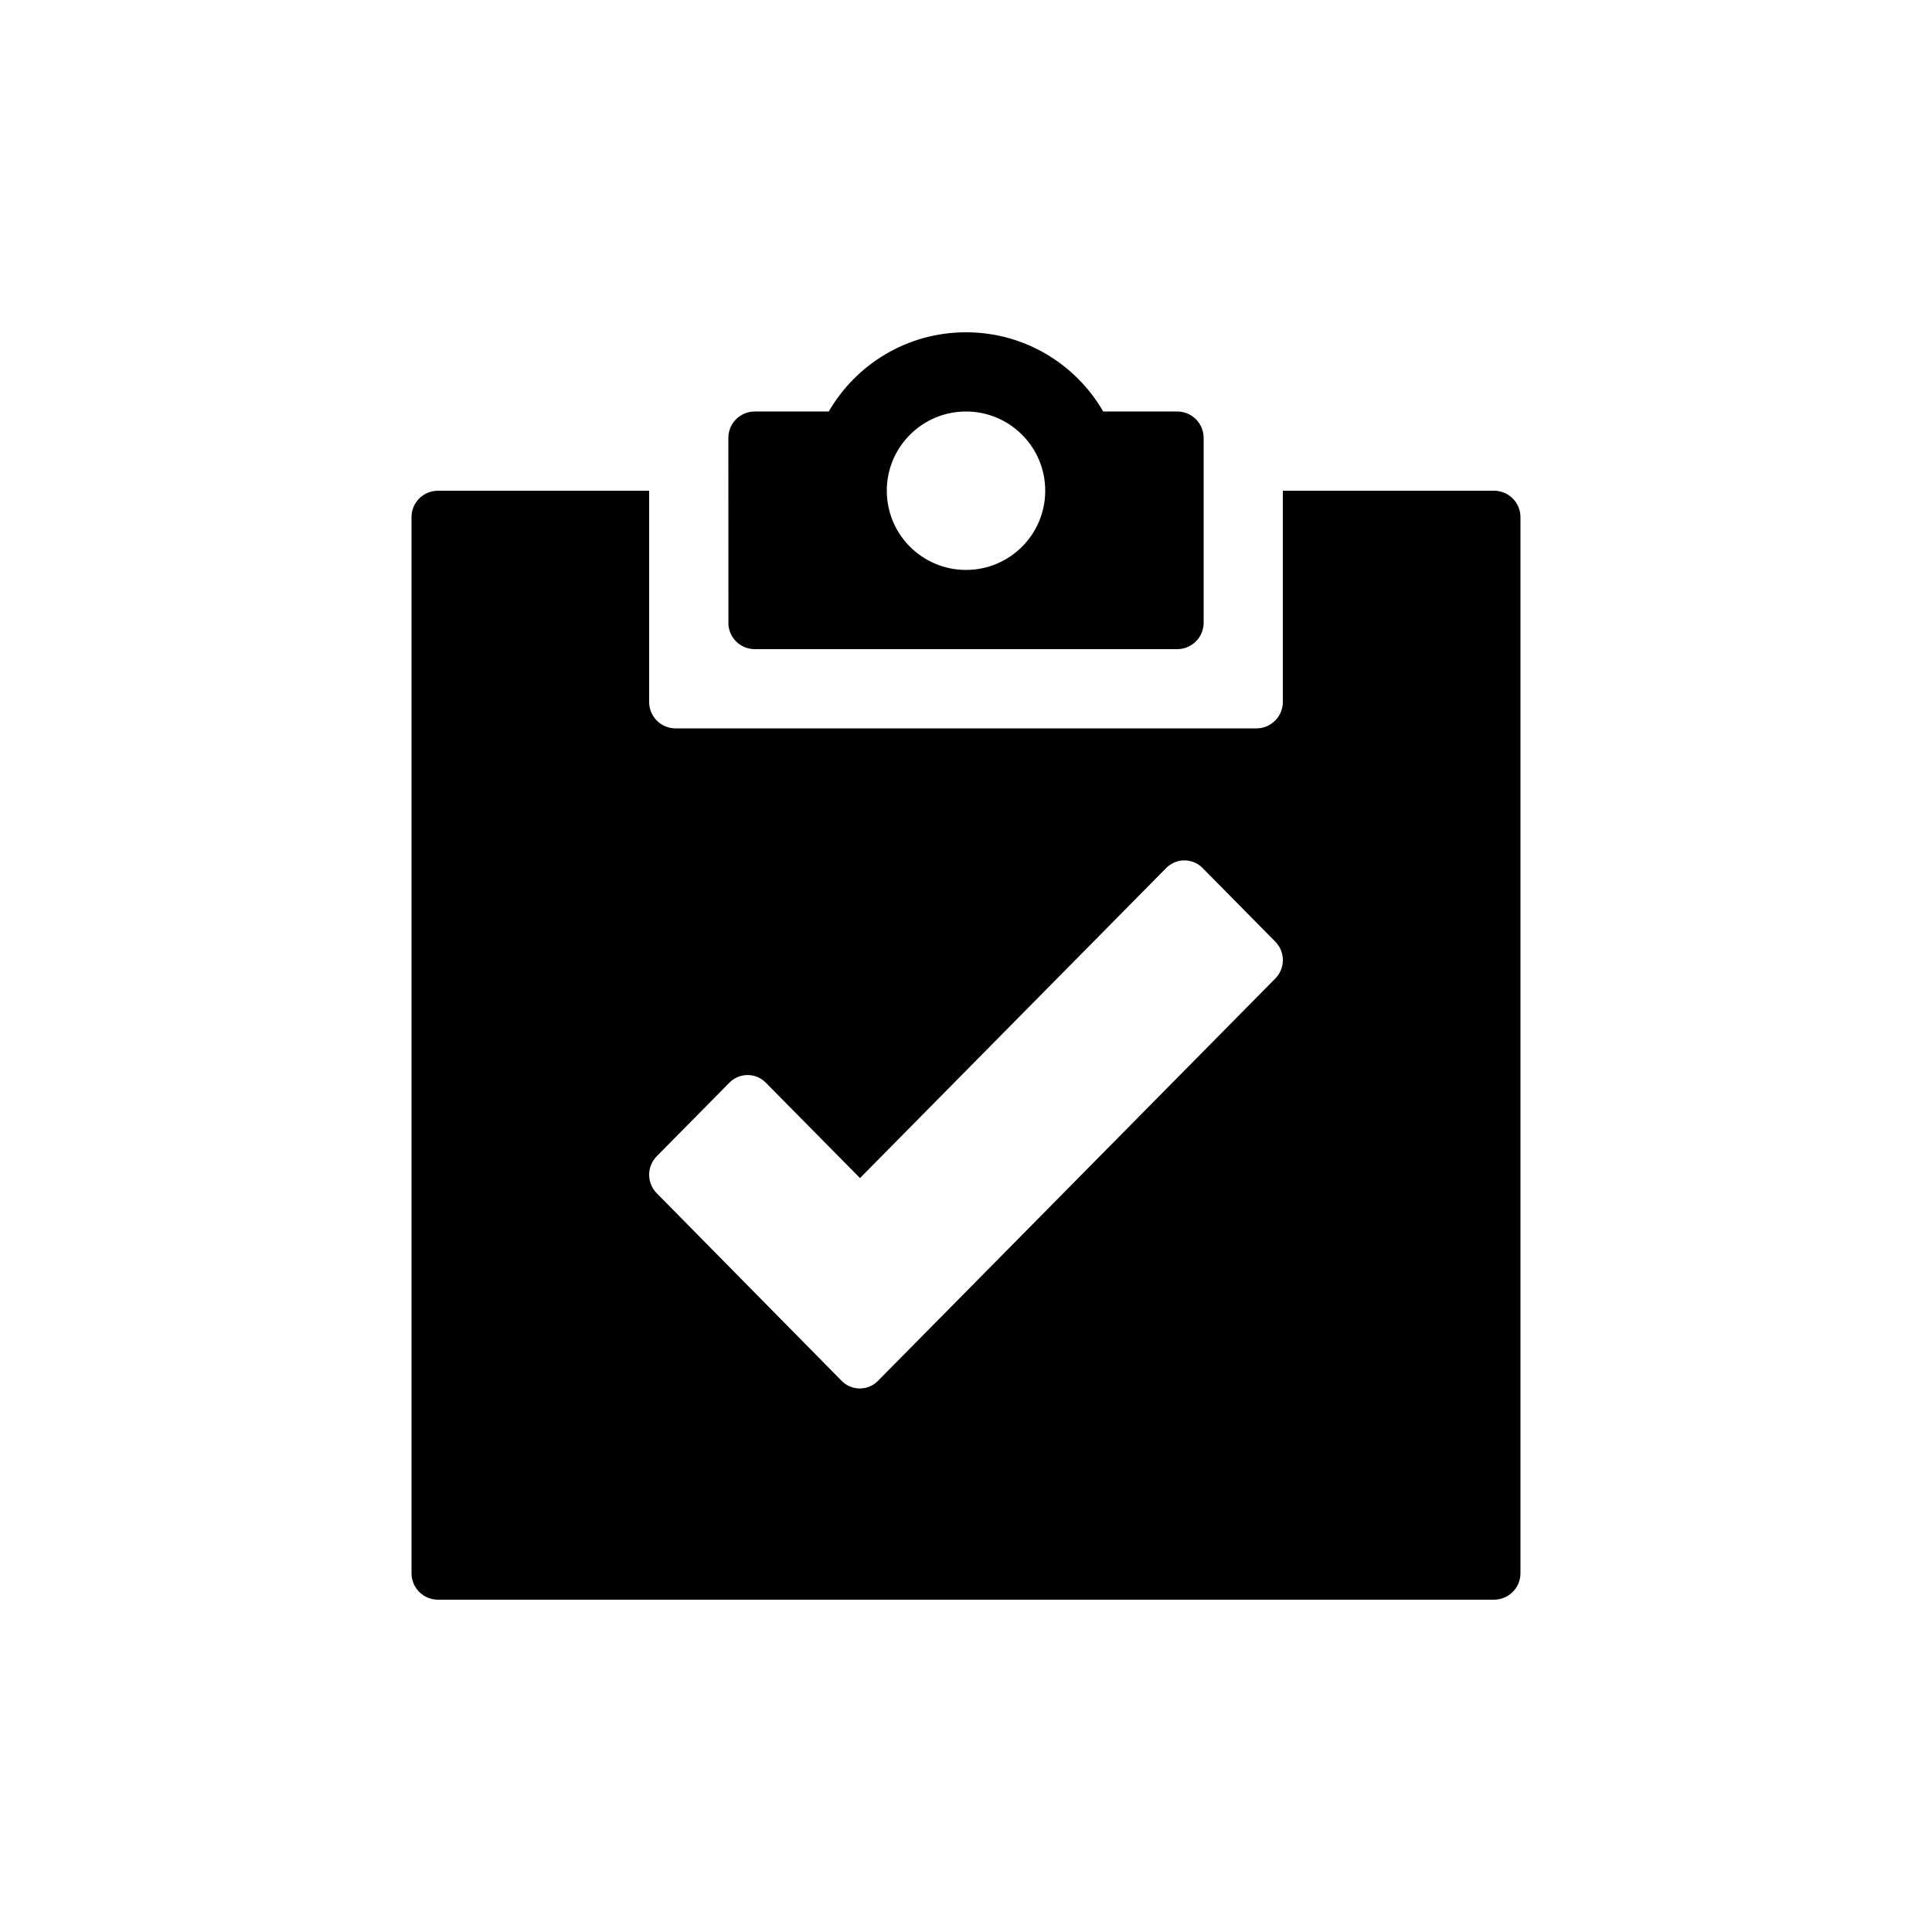 <?xml version="1.0" encoding="UTF-8"?>
<!-- Uploaded to: SVG Repo, www.svgrepo.com, Generator: SVG Repo Mixer Tools -->
<svg fill="#000000" width="800px" height="800px" version="1.1" viewBox="144 144 512 512" xmlns="http://www.w3.org/2000/svg">
 <path d="m316.03 274.05v55.977c0 3.691 2.852 6.711 6.473 6.981l0.523 0.02h153.94c3.691 0 6.711-2.856 6.981-6.477l0.016-0.523v-55.977h55.98c3.863 0 6.996 3.133 6.996 6.996v279.89c0 3.863-3.133 6.996-6.996 6.996h-279.89c-3.863 0-6.996-3.133-6.996-6.996v-279.89c0-3.863 3.133-6.996 6.996-6.996zm137.46 99.582-0.434 0.402-81.148 82.168-24.969-25.285c-2.519-2.555-6.527-2.688-9.203-0.402l-0.434 0.402-19.277 19.52c-2.516 2.555-2.648 6.609-0.402 9.324l0.398 0.441 49.023 49.734 0.434 0.406c2.531 2.156 6.242 2.156 8.77-0.004l0.434-0.406 105.29-106.62c2.523-2.551 2.656-6.609 0.398-9.32l-0.398-0.438-19.273-19.52c-2.523-2.555-6.527-2.688-9.207-0.402zm-53.488-141.57c15.539 0 29.105 8.441 36.367 20.992h19.609c3.867 0 7 3.133 7 6.996v48.98c0 3.691-2.856 6.711-6.477 6.981l-0.523 0.02h-111.96c-3.688 0-6.711-2.856-6.977-6.477l-0.02-49.504c0-3.863 3.133-6.996 6.996-6.996h19.613c7.258-12.551 20.824-20.992 36.367-20.992zm0 20.992c-11.594 0-20.992 9.398-20.992 20.992s9.398 20.992 20.992 20.992 20.992-9.398 20.992-20.992-9.398-20.992-20.992-20.992z" fill-rule="evenodd"/>
</svg>